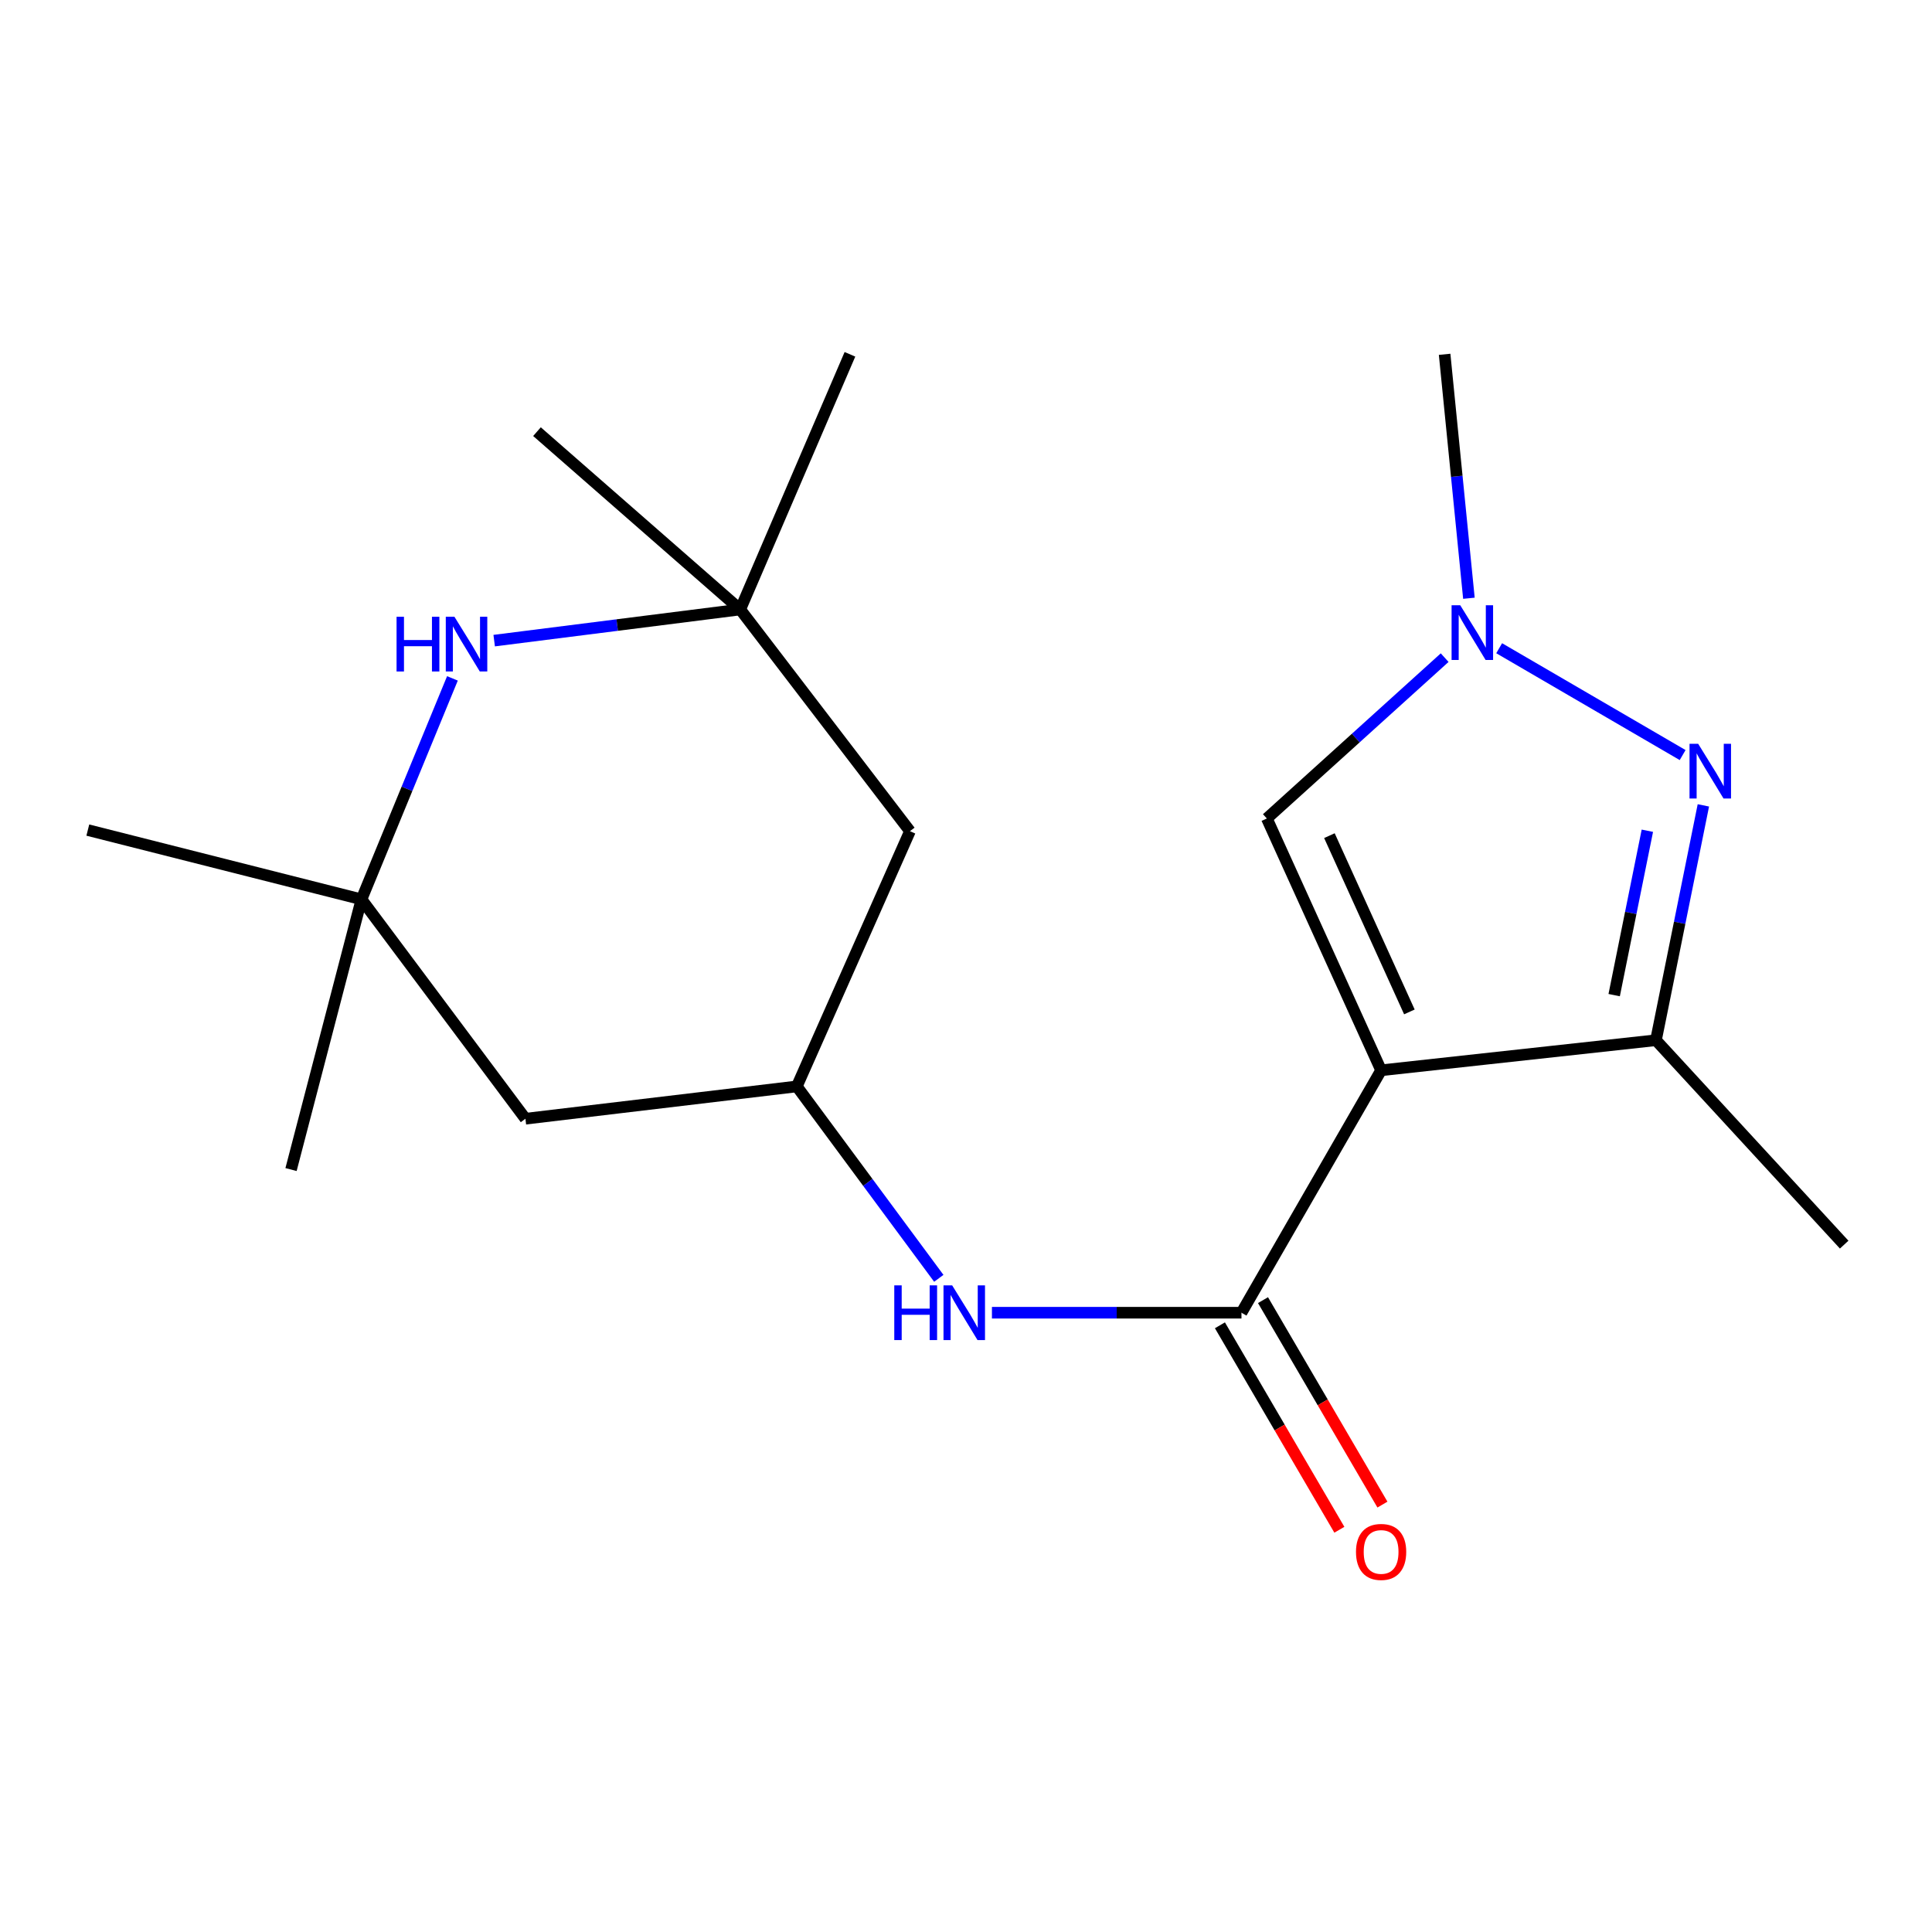 <?xml version='1.0' encoding='iso-8859-1'?>
<svg version='1.1' baseProfile='full'
              xmlns='http://www.w3.org/2000/svg'
                      xmlns:rdkit='http://www.rdkit.org/xml'
                      xmlns:xlink='http://www.w3.org/1999/xlink'
                  xml:space='preserve'
width='1000px' height='1000px' viewBox='0 0 1000 1000'>
<!-- END OF HEADER -->
<rect style='opacity:1.0;fill:#FFFFFF;stroke:none' width='1000' height='1000' x='0' y='0'> </rect>
<path class='bond-1' d='M 714.858,553.98 L 642.579,679.461' style='fill:none;fill-rule:evenodd;stroke:#000000;stroke-width:6px;stroke-linecap:butt;stroke-linejoin:miter;stroke-opacity:1' />
<path class='bond-2' d='M 714.858,553.98 L 857.121,538.417' style='fill:none;fill-rule:evenodd;stroke:#000000;stroke-width:6px;stroke-linecap:butt;stroke-linejoin:miter;stroke-opacity:1' />
<path class='bond-4' d='M 714.858,553.98 L 655.718,423.651' style='fill:none;fill-rule:evenodd;stroke:#000000;stroke-width:6px;stroke-linecap:butt;stroke-linejoin:miter;stroke-opacity:1' />
<path class='bond-4' d='M 729.499,523.762 L 688.101,432.531' style='fill:none;fill-rule:evenodd;stroke:#000000;stroke-width:6px;stroke-linecap:butt;stroke-linejoin:miter;stroke-opacity:1' />
<path class='bond-0' d='M 881.66,416.863 L 869.391,477.64' style='fill:none;fill-rule:evenodd;stroke:#0000FF;stroke-width:6px;stroke-linecap:butt;stroke-linejoin:miter;stroke-opacity:1' />
<path class='bond-0' d='M 869.391,477.64 L 857.121,538.417' style='fill:none;fill-rule:evenodd;stroke:#000000;stroke-width:6px;stroke-linecap:butt;stroke-linejoin:miter;stroke-opacity:1' />
<path class='bond-0' d='M 852.671,429.987 L 844.082,472.531' style='fill:none;fill-rule:evenodd;stroke:#0000FF;stroke-width:6px;stroke-linecap:butt;stroke-linejoin:miter;stroke-opacity:1' />
<path class='bond-0' d='M 844.082,472.531 L 835.494,515.075' style='fill:none;fill-rule:evenodd;stroke:#000000;stroke-width:6px;stroke-linecap:butt;stroke-linejoin:miter;stroke-opacity:1' />
<path class='bond-19' d='M 870.933,390.822 L 775.967,335.52' style='fill:none;fill-rule:evenodd;stroke:#0000FF;stroke-width:6px;stroke-linecap:butt;stroke-linejoin:miter;stroke-opacity:1' />
<path class='bond-6' d='M 642.579,679.461 L 578.001,679.461' style='fill:none;fill-rule:evenodd;stroke:#000000;stroke-width:6px;stroke-linecap:butt;stroke-linejoin:miter;stroke-opacity:1' />
<path class='bond-6' d='M 578.001,679.461 L 513.423,679.461' style='fill:none;fill-rule:evenodd;stroke:#0000FF;stroke-width:6px;stroke-linecap:butt;stroke-linejoin:miter;stroke-opacity:1' />
<path class='bond-12' d='M 631.432,685.973 L 662.343,738.887' style='fill:none;fill-rule:evenodd;stroke:#000000;stroke-width:6px;stroke-linecap:butt;stroke-linejoin:miter;stroke-opacity:1' />
<path class='bond-12' d='M 662.343,738.887 L 693.253,791.801' style='fill:none;fill-rule:evenodd;stroke:#FF0000;stroke-width:6px;stroke-linecap:butt;stroke-linejoin:miter;stroke-opacity:1' />
<path class='bond-12' d='M 653.726,672.949 L 684.636,725.864' style='fill:none;fill-rule:evenodd;stroke:#000000;stroke-width:6px;stroke-linecap:butt;stroke-linejoin:miter;stroke-opacity:1' />
<path class='bond-12' d='M 684.636,725.864 L 715.547,778.778' style='fill:none;fill-rule:evenodd;stroke:#FF0000;stroke-width:6px;stroke-linecap:butt;stroke-linejoin:miter;stroke-opacity:1' />
<path class='bond-14' d='M 857.121,538.417 L 954.545,644.218' style='fill:none;fill-rule:evenodd;stroke:#000000;stroke-width:6px;stroke-linecap:butt;stroke-linejoin:miter;stroke-opacity:1' />
<path class='bond-3' d='M 747.753,340.392 L 701.735,382.021' style='fill:none;fill-rule:evenodd;stroke:#0000FF;stroke-width:6px;stroke-linecap:butt;stroke-linejoin:miter;stroke-opacity:1' />
<path class='bond-3' d='M 701.735,382.021 L 655.718,423.651' style='fill:none;fill-rule:evenodd;stroke:#000000;stroke-width:6px;stroke-linecap:butt;stroke-linejoin:miter;stroke-opacity:1' />
<path class='bond-13' d='M 760.308,309.653 L 754.021,246.521' style='fill:none;fill-rule:evenodd;stroke:#0000FF;stroke-width:6px;stroke-linecap:butt;stroke-linejoin:miter;stroke-opacity:1' />
<path class='bond-13' d='M 754.021,246.521 L 747.734,183.39' style='fill:none;fill-rule:evenodd;stroke:#000000;stroke-width:6px;stroke-linecap:butt;stroke-linejoin:miter;stroke-opacity:1' />
<path class='bond-5' d='M 234.18,351.13 L 210.641,408.319' style='fill:none;fill-rule:evenodd;stroke:#0000FF;stroke-width:6px;stroke-linecap:butt;stroke-linejoin:miter;stroke-opacity:1' />
<path class='bond-5' d='M 210.641,408.319 L 187.101,465.507' style='fill:none;fill-rule:evenodd;stroke:#000000;stroke-width:6px;stroke-linecap:butt;stroke-linejoin:miter;stroke-opacity:1' />
<path class='bond-20' d='M 255.789,331.588 L 319.464,323.528' style='fill:none;fill-rule:evenodd;stroke:#0000FF;stroke-width:6px;stroke-linecap:butt;stroke-linejoin:miter;stroke-opacity:1' />
<path class='bond-20' d='M 319.464,323.528 L 383.14,315.469' style='fill:none;fill-rule:evenodd;stroke:#000000;stroke-width:6px;stroke-linecap:butt;stroke-linejoin:miter;stroke-opacity:1' />
<path class='bond-9' d='M 485.924,661.658 L 449.177,611.993' style='fill:none;fill-rule:evenodd;stroke:#0000FF;stroke-width:6px;stroke-linecap:butt;stroke-linejoin:miter;stroke-opacity:1' />
<path class='bond-9' d='M 449.177,611.993 L 412.43,562.328' style='fill:none;fill-rule:evenodd;stroke:#000000;stroke-width:6px;stroke-linecap:butt;stroke-linejoin:miter;stroke-opacity:1' />
<path class='bond-7' d='M 383.14,315.469 L 470.997,430.221' style='fill:none;fill-rule:evenodd;stroke:#000000;stroke-width:6px;stroke-linecap:butt;stroke-linejoin:miter;stroke-opacity:1' />
<path class='bond-15' d='M 383.14,315.469 L 439.928,183.39' style='fill:none;fill-rule:evenodd;stroke:#000000;stroke-width:6px;stroke-linecap:butt;stroke-linejoin:miter;stroke-opacity:1' />
<path class='bond-17' d='M 383.14,315.469 L 277.941,223.424' style='fill:none;fill-rule:evenodd;stroke:#000000;stroke-width:6px;stroke-linecap:butt;stroke-linejoin:miter;stroke-opacity:1' />
<path class='bond-8' d='M 187.101,465.507 L 271.96,579.053' style='fill:none;fill-rule:evenodd;stroke:#000000;stroke-width:6px;stroke-linecap:butt;stroke-linejoin:miter;stroke-opacity:1' />
<path class='bond-16' d='M 187.101,465.507 L 150.639,605.36' style='fill:none;fill-rule:evenodd;stroke:#000000;stroke-width:6px;stroke-linecap:butt;stroke-linejoin:miter;stroke-opacity:1' />
<path class='bond-18' d='M 187.101,465.507 L 45.455,429.647' style='fill:none;fill-rule:evenodd;stroke:#000000;stroke-width:6px;stroke-linecap:butt;stroke-linejoin:miter;stroke-opacity:1' />
<path class='bond-10' d='M 412.43,562.328 L 271.96,579.053' style='fill:none;fill-rule:evenodd;stroke:#000000;stroke-width:6px;stroke-linecap:butt;stroke-linejoin:miter;stroke-opacity:1' />
<path class='bond-11' d='M 412.43,562.328 L 470.997,430.221' style='fill:none;fill-rule:evenodd;stroke:#000000;stroke-width:6px;stroke-linecap:butt;stroke-linejoin:miter;stroke-opacity:1' />
<path  class='atom-1' d='M 878.975 384.992
L 888.255 399.992
Q 889.175 401.472, 890.655 404.152
Q 892.135 406.832, 892.215 406.992
L 892.215 384.992
L 895.975 384.992
L 895.975 413.312
L 892.095 413.312
L 882.135 396.912
Q 880.975 394.992, 879.735 392.792
Q 878.535 390.592, 878.175 389.912
L 878.175 413.312
L 874.495 413.312
L 874.495 384.992
L 878.975 384.992
' fill='#0000FF'/>
<path  class='atom-4' d='M 755.818 313.272
L 765.098 328.272
Q 766.018 329.752, 767.498 332.432
Q 768.978 335.112, 769.058 335.272
L 769.058 313.272
L 772.818 313.272
L 772.818 341.592
L 768.938 341.592
L 758.978 325.192
Q 757.818 323.272, 756.578 321.072
Q 755.378 318.872, 755.018 318.192
L 755.018 341.592
L 751.338 341.592
L 751.338 313.272
L 755.818 313.272
' fill='#0000FF'/>
<path  class='atom-6' d='M 205.259 319.239
L 209.099 319.239
L 209.099 331.279
L 223.579 331.279
L 223.579 319.239
L 227.419 319.239
L 227.419 347.559
L 223.579 347.559
L 223.579 334.479
L 209.099 334.479
L 209.099 347.559
L 205.259 347.559
L 205.259 319.239
' fill='#0000FF'/>
<path  class='atom-6' d='M 235.219 319.239
L 244.499 334.239
Q 245.419 335.719, 246.899 338.399
Q 248.379 341.079, 248.459 341.239
L 248.459 319.239
L 252.219 319.239
L 252.219 347.559
L 248.339 347.559
L 238.379 331.159
Q 237.219 329.239, 235.979 327.039
Q 234.779 324.839, 234.419 324.159
L 234.419 347.559
L 230.739 347.559
L 230.739 319.239
L 235.219 319.239
' fill='#0000FF'/>
<path  class='atom-7' d='M 462.876 665.301
L 466.716 665.301
L 466.716 677.341
L 481.196 677.341
L 481.196 665.301
L 485.036 665.301
L 485.036 693.621
L 481.196 693.621
L 481.196 680.541
L 466.716 680.541
L 466.716 693.621
L 462.876 693.621
L 462.876 665.301
' fill='#0000FF'/>
<path  class='atom-7' d='M 492.836 665.301
L 502.116 680.301
Q 503.036 681.781, 504.516 684.461
Q 505.996 687.141, 506.076 687.301
L 506.076 665.301
L 509.836 665.301
L 509.836 693.621
L 505.956 693.621
L 495.996 677.221
Q 494.836 675.301, 493.596 673.101
Q 492.396 670.901, 492.036 670.221
L 492.036 693.621
L 488.356 693.621
L 488.356 665.301
L 492.836 665.301
' fill='#0000FF'/>
<path  class='atom-13' d='M 701.858 803.272
Q 701.858 796.472, 705.218 792.672
Q 708.578 788.872, 714.858 788.872
Q 721.138 788.872, 724.498 792.672
Q 727.858 796.472, 727.858 803.272
Q 727.858 810.152, 724.458 814.072
Q 721.058 817.952, 714.858 817.952
Q 708.618 817.952, 705.218 814.072
Q 701.858 810.192, 701.858 803.272
M 714.858 814.752
Q 719.178 814.752, 721.498 811.872
Q 723.858 808.952, 723.858 803.272
Q 723.858 797.712, 721.498 794.912
Q 719.178 792.072, 714.858 792.072
Q 710.538 792.072, 708.178 794.872
Q 705.858 797.672, 705.858 803.272
Q 705.858 808.992, 708.178 811.872
Q 710.538 814.752, 714.858 814.752
' fill='#FF0000'/>
</svg>
